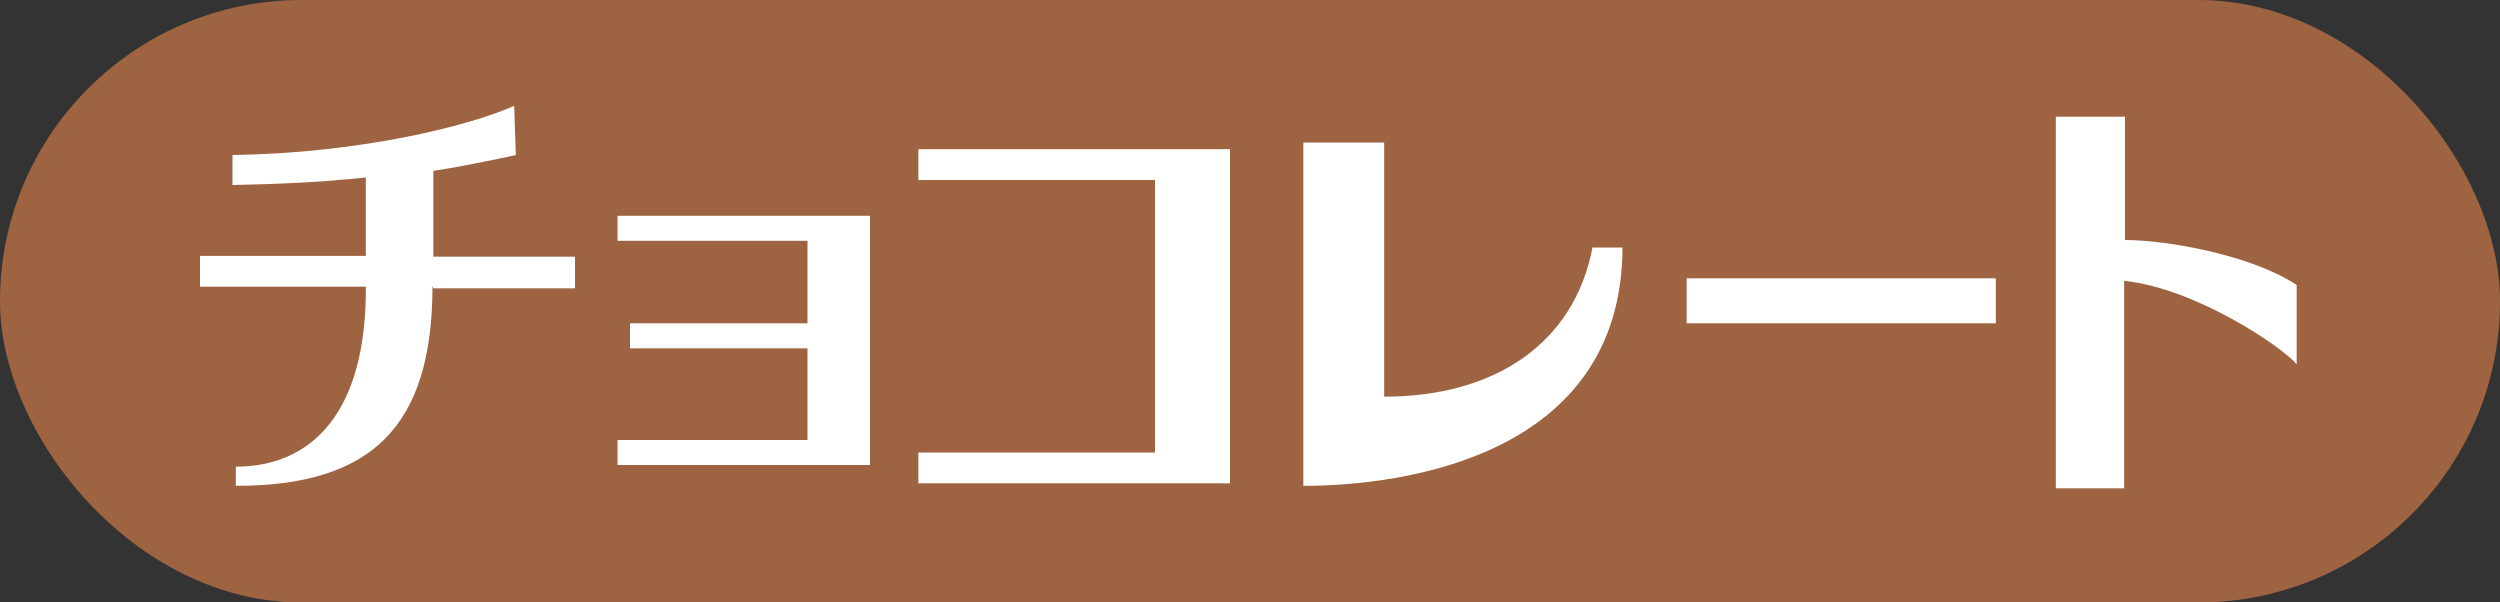 <svg xmlns="http://www.w3.org/2000/svg" viewBox="0 0 300 72.3"><rect x="0" y="0" width="300" height="72.3" fill="#333333" stroke="none"/><defs><style>.cls-2{fill:#fff}</style></defs><g id="_レイヤー_1" data-name="レイヤー_1"><rect width="300" height="72.3" rx="36.2" ry="36.2" style="fill:#9e6441"/><path d="M51.9 34.3c0 17-7.4 24-23.6 24V56c9.1 0 15.7-6.5 15.6-21.6H24v-3.7h19.9v-9.4c-6.9.7-11.7.8-16 .9v-3.6c15-.2 28.2-3.4 33.8-5.9l.2 5.9s-5.8 1.3-9.9 1.9v10.3h17v3.8H52ZM255 14v14.8c5 0 15.2 1.8 20.6 5.4v9.5c-1.8-2.1-12.1-9.1-20.7-10v24.9h-8.2V14h8.3ZM194.7 29.6c0 25.2-26.4 28.7-38.3 28.7V17.1h9.7v30.5c13.3 0 22.8-6.4 25-17.9h3.6ZM239.5 38.8h-37.1v-5.4h37.1v5.4ZM97.8 25.9H74.1v3h22.8v9.9H75.6v3h21.3v11H74.1v3h30.3V25.9h-6.6zM139.5 17.9h-29.3v3.7h28.4v32.7h-28.4V58h37.4V17.9h-8.1z" class="cls-2"/></g></svg>
